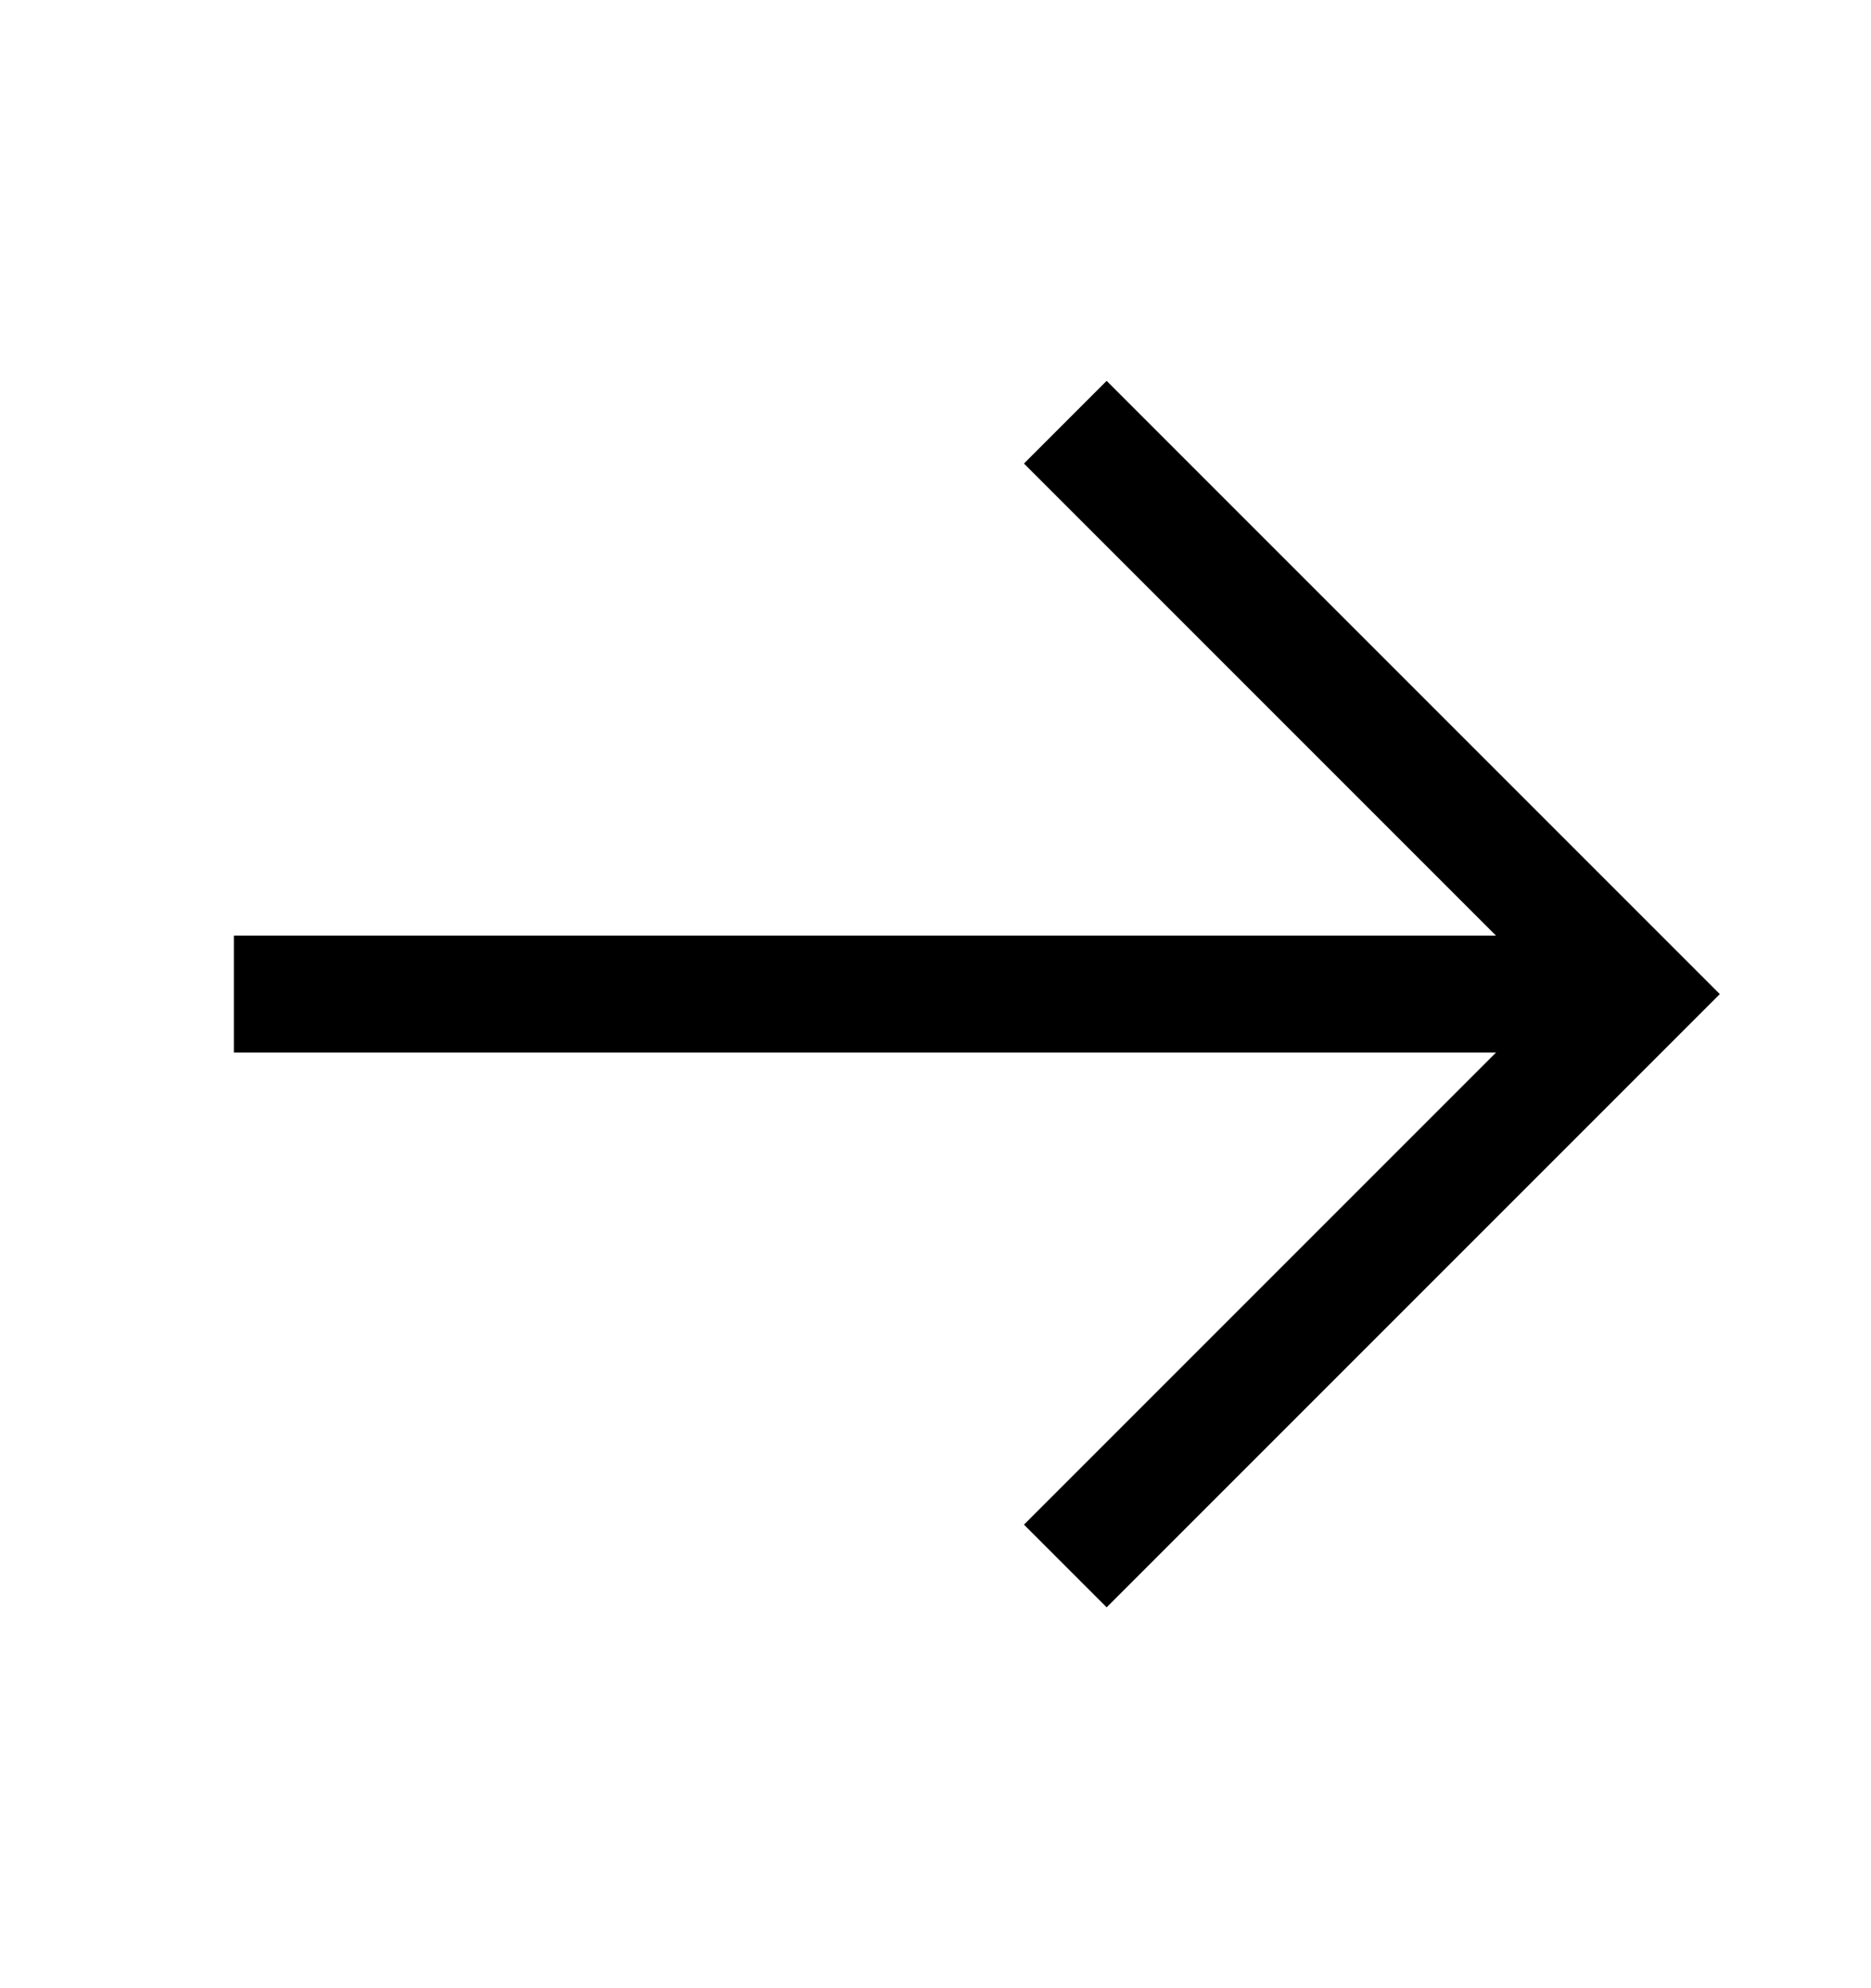 <svg width="16" height="17" viewBox="0 0 16 17" fill="none" xmlns="http://www.w3.org/2000/svg">
<path d="M2 8.5L14 8.5" stroke="black"/>
<path d="M9.11 13.39L14 8.5L9.11 3.61" stroke="black"/>
</svg>
